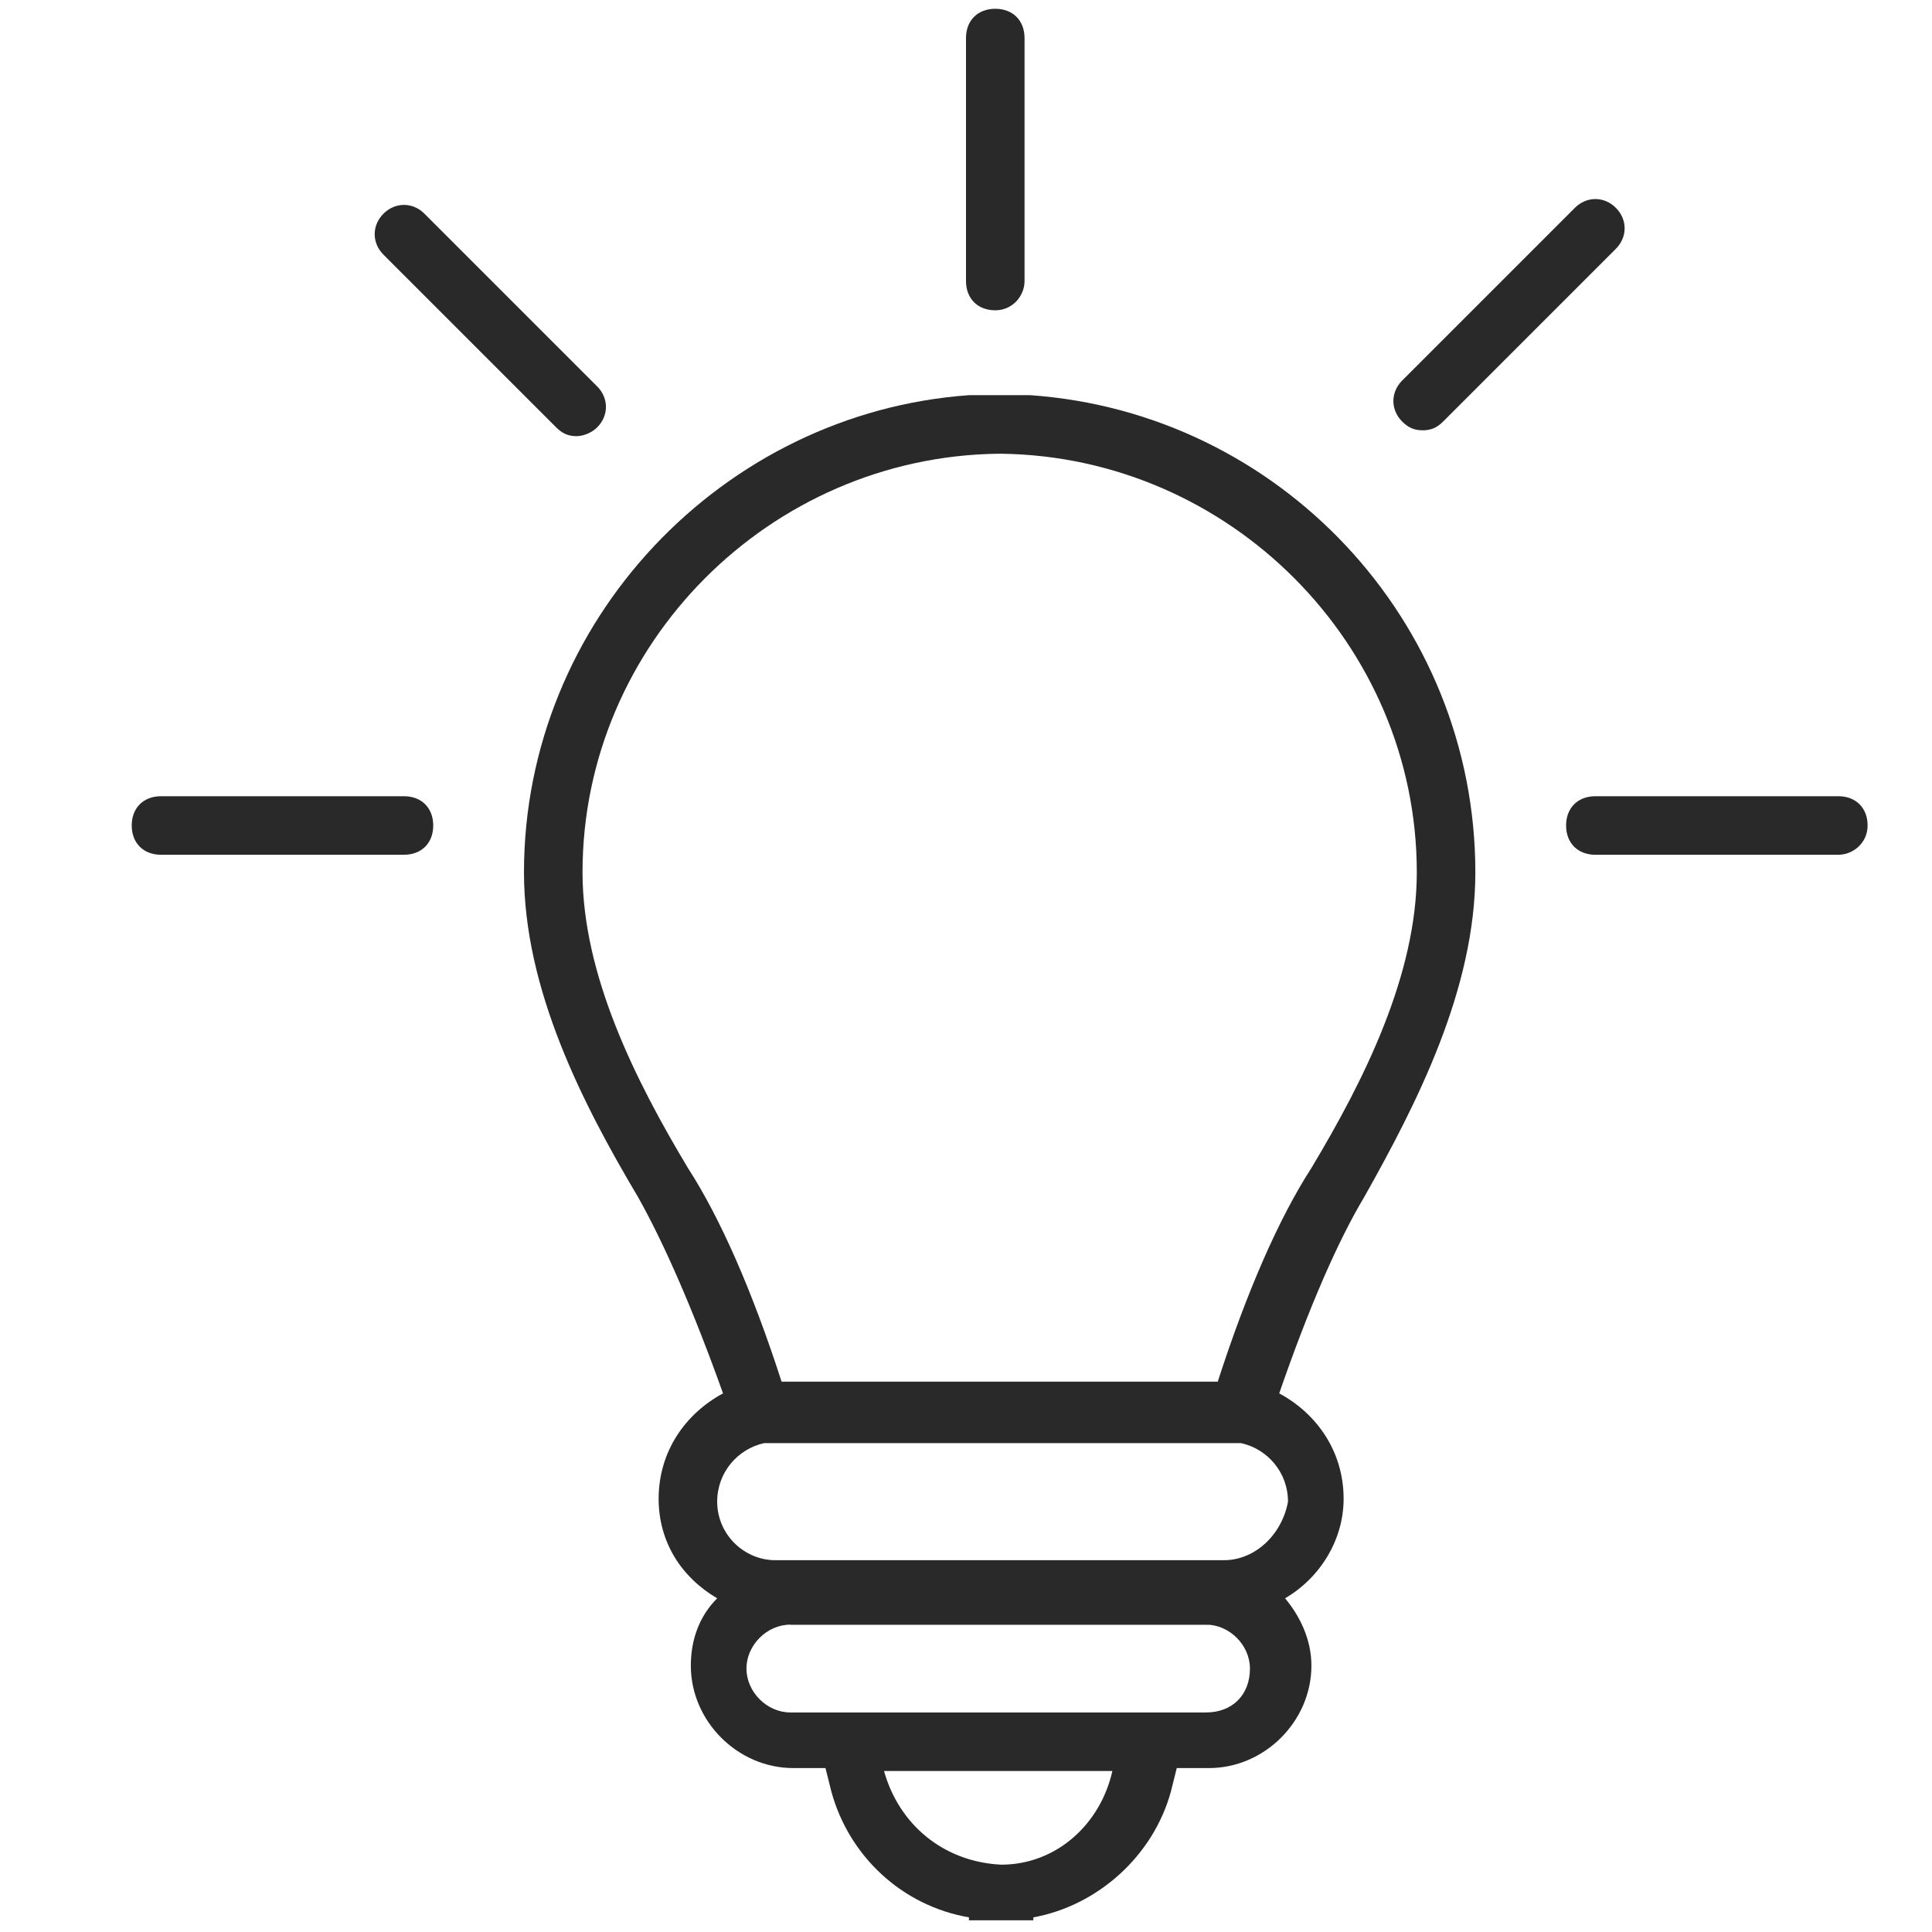 <?xml version="1.0" encoding="UTF-8"?>
<svg xmlns="http://www.w3.org/2000/svg" xmlns:xlink="http://www.w3.org/1999/xlink" version="1.1" id="Ebene_1" x="0px" y="0px" viewBox="0 0 66 66" style="enable-background:new 0 0 66 66;" xml:space="preserve">
<style type="text/css">
	.st0{fill:#292929;}
</style>
<g>
	<g>
		<polygon class="st0" points="40.5,55.5 27,55.5 26.4,53.3 41.9,53.3 41.3,55.5   "></polygon>
	</g>
	<g>
		<g>
			<path class="st0" d="M13.8,29.2H5.5c-0.6,0-1-0.4-1-1s0.4-1,1-1h8.3c0.6,0,1,0.4,1,1S14.4,29.2,13.8,29.2z"></path>
		</g>
		<g>
			<path class="st0" d="M62.8,29.2h-8.3c-0.6,0-1-0.4-1-1s0.4-1,1-1h8.3c0.6,0,1,0.4,1,1S63.3,29.2,62.8,29.2z"></path>
		</g>
		<g>
			<path class="st0" d="M34,10.6c-0.6,0-1-0.4-1-1V1.3c0-0.6,0.4-1,1-1c0.6,0,1,0.4,1,1v8.3C35,10.1,34.6,10.6,34,10.6z"></path>
		</g>
		<g>
			<path class="st0" d="M19.7,14.9c-0.3,0-0.5-0.1-0.7-0.3l-5.9-5.9c-0.4-0.4-0.4-1,0-1.4s1-0.4,1.4,0l5.9,5.9c0.4,0.4,0.4,1,0,1.4     C20.2,14.8,19.9,14.9,19.7,14.9z"></path>
		</g>
		<g>
			<path class="st0" d="M48.6,14.7c-0.3,0-0.5-0.1-0.7-0.3c-0.4-0.4-0.4-1,0-1.4l5.9-5.9c0.4-0.4,1-0.4,1.4,0s0.4,1,0,1.4l-5.9,5.9     C49.1,14.6,48.9,14.7,48.6,14.7z"></path>
		</g>
	</g>
	<path class="st0" d="M50.4,29.8c0-8.6-6.7-15.7-15.2-16.3l-1,0l-0.1,0l-1,0v0c-8.4,0.6-15.2,7.7-15.2,16.3c0,4,2,7.9,3.9,11.1   c0.9,1.6,1.9,3.9,2.9,6.7c-1.3,0.7-2.2,2-2.2,3.6c0,1.5,0.8,2.7,2,3.4c-0.6,0.6-0.9,1.4-0.9,2.3c0,1.9,1.6,3.5,3.5,3.5h1.1l0.2,0.8   h0c0.6,2.2,2.4,3.9,4.7,4.3v0.1h1.2l1,0v-0.1c2.2-0.4,4.1-2.1,4.7-4.3H40l0.2-0.8h1.1c1.9,0,3.5-1.6,3.5-3.5c0-0.9-0.4-1.7-0.9-2.3   c1.2-0.7,2-2,2-3.4c0-1.6-0.9-2.9-2.2-3.6c1-2.9,2-5.2,2.9-6.7C48.4,37.7,50.4,33.8,50.4,29.8z M34.2,63.7L34.2,63.7L34.2,63.7   c-2-0.1-3.5-1.4-4-3.2H38C37.6,62.3,36.1,63.7,34.2,63.7z M41.2,58.5h-0.7H27.7h-0.7c-0.8,0-1.5-0.7-1.5-1.5c0-0.8,0.7-1.5,1.5-1.5   h14.2c0.8,0,1.5,0.7,1.5,1.5C42.7,57.9,42.1,58.5,41.2,58.5z M41.8,53.3H26.5c-1.1,0-2-0.9-2-2c0-1,0.7-1.8,1.6-2l0.1,0   c0.1,0,0.2,0,0.4,0h15.3c0.1,0,0.2,0,0.4,0l0.1,0c0.9,0.2,1.6,1,1.6,2C43.8,52.4,42.9,53.3,41.8,53.3z M41.6,47.2H26.7   c-1-3.1-2.1-5.6-3.2-7.3c-1.8-3-3.6-6.6-3.6-10.1c0-7.8,6.4-14.2,14.2-14.3l0,0l0.1,0C42,15.6,48.4,22,48.4,29.8   c0,3.5-1.8,7.1-3.6,10.1C43.7,41.6,42.6,44.1,41.6,47.2z"></path>
</g>
</svg>
